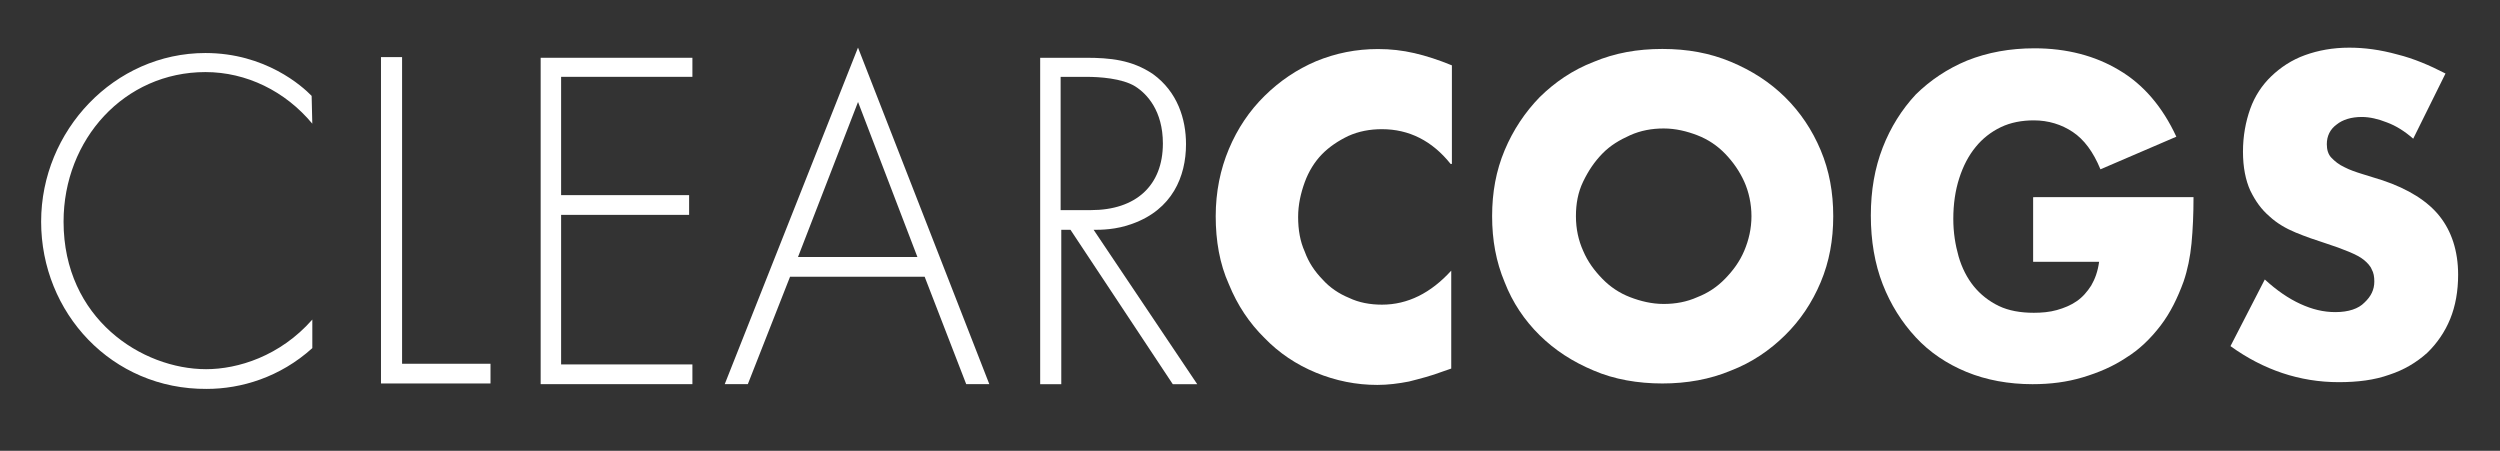 <svg width="183" height="33" viewBox="0 0 183 33" fill="none" xmlns="http://www.w3.org/2000/svg">
<rect x="0" y="0" width="183" height="33" fill="#333333" stroke="none"/>
<g clip-path="url(#clip0_544_6383)">
<mask id="mask0_544_6383" style="mask-type:luminance" maskUnits="userSpaceOnUse" x="0" y="0" width="183" height="33">
<path d="M183 0H0V33H183V0Z" fill="white"/>
</mask>
<g mask="url(#mask0_544_6383)">
<path d="M22.864 9.058C20.884 6.67 18.034 5.276 15.039 5.276C9.098 5.276 4.653 10.203 4.653 16.224C4.653 23.34 10.4 27.024 15.087 27.024C17.405 27.024 20.496 26.079 22.862 23.392V25.482C20.496 27.621 17.646 28.468 15.134 28.468C8.178 28.517 3.011 22.893 3.011 16.224C3.011 9.554 8.372 3.881 15.037 3.881C19.431 3.881 22.136 6.319 22.812 7.018L22.86 9.058H22.864Z" fill="white"/>
<path d="M29.432 4.18V26.627H35.905V28.07H27.888V4.18H29.432Z" fill="white"/>
<path d="M50.684 5.624H41.073V14.284H50.443V15.728H41.073V26.676H50.684V28.12H39.576V4.229H50.684V5.624Z" fill="white"/>
<path d="M67.154 18.812L62.808 7.464L58.414 18.812H67.156H67.154ZM67.686 20.256H57.832L54.741 28.12H53.05L62.806 3.484L72.418 28.12H70.727L67.684 20.256H67.686Z" fill="white"/>
<path d="M77.635 15.38H79.858C83.143 15.38 85.123 13.588 85.123 10.502C85.123 8.113 83.964 6.869 83.095 6.322C82.13 5.725 80.439 5.626 79.57 5.626H77.638V15.38H77.635ZM85.847 28.122L78.361 16.823H77.686V28.122H76.141V4.229H79.474C81.261 4.229 82.855 4.38 84.4 5.424C86.186 6.717 86.816 8.708 86.816 10.551C86.816 12.94 85.801 15.328 82.903 16.374C81.696 16.823 80.585 16.823 80.054 16.823L87.637 28.122H85.851H85.847Z" fill="white"/>
<path d="M106.181 11.995C104.828 10.302 103.138 9.456 101.158 9.456C100.288 9.456 99.467 9.606 98.694 9.954C97.968 10.302 97.293 10.751 96.761 11.299C96.23 11.846 95.796 12.542 95.506 13.339C95.217 14.136 95.023 14.982 95.023 15.878C95.023 16.823 95.169 17.67 95.506 18.417C95.796 19.214 96.232 19.861 96.811 20.458C97.343 21.055 98.018 21.504 98.744 21.802C99.469 22.15 100.288 22.301 101.16 22.301C103.044 22.301 104.735 21.454 106.231 19.811V26.979L105.652 27.179C104.735 27.527 103.913 27.727 103.14 27.927C102.367 28.077 101.595 28.176 100.822 28.176C99.277 28.176 97.779 27.877 96.33 27.28C94.881 26.683 93.624 25.837 92.563 24.741C91.452 23.645 90.583 22.352 89.955 20.81C89.28 19.317 88.99 17.625 88.99 15.833C88.99 14.042 89.328 12.399 89.955 10.906C90.583 9.413 91.452 8.118 92.563 7.024C93.674 5.929 94.929 5.082 96.33 4.485C97.779 3.888 99.275 3.59 100.87 3.59C101.787 3.59 102.656 3.688 103.526 3.888C104.395 4.088 105.312 4.387 106.279 4.784V12.001H106.184L106.181 11.995Z" fill="white"/>
<path d="M115.358 15.827C115.358 16.772 115.551 17.618 115.889 18.366C116.227 19.163 116.71 19.809 117.29 20.406C117.869 21.003 118.545 21.452 119.318 21.751C120.092 22.049 120.913 22.249 121.782 22.249C122.651 22.249 123.473 22.099 124.246 21.751C125.019 21.452 125.695 21.003 126.274 20.406C126.854 19.809 127.337 19.163 127.675 18.366C128.013 17.569 128.207 16.722 128.207 15.827C128.207 14.931 128.013 14.035 127.675 13.288C127.337 12.54 126.854 11.844 126.274 11.247C125.695 10.65 125.019 10.201 124.246 9.902C123.473 9.604 122.651 9.404 121.782 9.404C120.913 9.404 120.092 9.554 119.318 9.902C118.545 10.25 117.869 10.65 117.29 11.247C116.71 11.844 116.275 12.491 115.889 13.288C115.503 14.085 115.358 14.931 115.358 15.827ZM109.223 15.827C109.223 14.085 109.512 12.493 110.14 10.998C110.767 9.505 111.637 8.21 112.7 7.116C113.811 6.021 115.116 5.125 116.66 4.528C118.205 3.881 119.848 3.583 121.684 3.583C123.521 3.583 125.161 3.881 126.708 4.528C128.252 5.175 129.557 6.021 130.669 7.116C131.78 8.212 132.649 9.505 133.276 10.998C133.904 12.491 134.193 14.085 134.193 15.827C134.193 17.569 133.904 19.16 133.276 20.655C132.649 22.148 131.78 23.444 130.669 24.537C129.557 25.632 128.252 26.528 126.708 27.125C125.163 27.772 123.473 28.07 121.684 28.07C119.895 28.07 118.159 27.772 116.66 27.125C115.116 26.479 113.811 25.632 112.7 24.537C111.589 23.441 110.719 22.148 110.14 20.655C109.512 19.163 109.223 17.569 109.223 15.827Z" fill="white"/>
<path d="M148.925 14.432H160.565C160.565 15.676 160.517 16.772 160.419 17.818C160.323 18.812 160.129 19.76 159.84 20.606C159.404 21.8 158.874 22.896 158.149 23.841C157.424 24.786 156.604 25.583 155.637 26.18C154.672 26.827 153.609 27.276 152.45 27.623C151.291 27.971 150.084 28.122 148.779 28.122C147.04 28.122 145.398 27.823 143.949 27.226C142.5 26.629 141.243 25.783 140.23 24.687C139.215 23.592 138.396 22.299 137.814 20.806C137.233 19.313 136.945 17.62 136.945 15.779C136.945 13.939 137.235 12.295 137.814 10.803C138.394 9.31 139.215 8.014 140.23 6.921C141.293 5.875 142.548 5.031 143.997 4.431C145.494 3.834 147.136 3.536 148.923 3.536C151.289 3.536 153.367 4.084 155.106 5.127C156.892 6.174 158.293 7.815 159.308 10.006L153.753 12.394C153.221 11.101 152.546 10.205 151.724 9.658C150.903 9.11 149.938 8.811 148.875 8.811C148.006 8.811 147.184 8.962 146.459 9.31C145.733 9.658 145.106 10.156 144.624 10.753C144.093 11.4 143.707 12.147 143.417 13.043C143.128 13.939 142.982 14.933 142.982 16.029C142.982 17.023 143.128 17.919 143.367 18.765C143.609 19.611 143.995 20.357 144.478 20.954C144.962 21.551 145.59 22.049 146.313 22.397C147.038 22.745 147.908 22.896 148.873 22.896C149.452 22.896 150.032 22.846 150.563 22.696C151.095 22.546 151.578 22.348 152.012 22.049C152.448 21.751 152.785 21.354 153.075 20.904C153.365 20.406 153.559 19.858 153.655 19.163H148.825V14.435H148.921L148.925 14.432Z" fill="white"/>
<path d="M176.649 10.154C176.022 9.606 175.395 9.209 174.717 8.959C174.09 8.71 173.462 8.562 172.883 8.562C172.109 8.562 171.482 8.762 171.048 9.11C170.565 9.458 170.323 9.956 170.323 10.553C170.323 10.951 170.419 11.301 170.661 11.548C170.902 11.797 171.192 12.046 171.626 12.244C172.011 12.444 172.447 12.592 172.931 12.742C173.414 12.893 173.896 13.041 174.379 13.191C176.312 13.838 177.713 14.733 178.582 15.829C179.451 16.924 179.935 18.368 179.935 20.11C179.935 21.304 179.741 22.4 179.355 23.345C178.97 24.29 178.39 25.136 177.665 25.834C176.891 26.53 175.974 27.078 174.911 27.426C173.8 27.823 172.593 27.974 171.192 27.974C168.343 27.974 165.687 27.078 163.271 25.336L165.783 20.458C166.652 21.255 167.521 21.852 168.39 22.249C169.26 22.647 170.081 22.846 170.95 22.846C171.915 22.846 172.641 22.597 173.074 22.151C173.558 21.701 173.8 21.205 173.8 20.608C173.8 20.26 173.752 19.962 173.606 19.712C173.51 19.463 173.268 19.214 173.026 19.017C172.785 18.817 172.399 18.619 171.915 18.419C171.432 18.22 170.9 18.022 170.273 17.822C169.499 17.573 168.776 17.324 168.051 17.025C167.325 16.727 166.65 16.329 166.118 15.831C165.539 15.333 165.103 14.736 164.717 13.941C164.38 13.193 164.186 12.248 164.186 11.103C164.186 9.958 164.38 8.915 164.717 7.967C165.055 7.022 165.587 6.225 166.262 5.579C166.937 4.932 167.759 4.384 168.726 4.036C169.691 3.688 170.754 3.489 171.961 3.489C173.072 3.489 174.231 3.639 175.486 3.987C176.693 4.286 177.852 4.784 179.011 5.381L176.645 10.158L176.649 10.154Z" fill="white"/>
</g>
</g>
<defs>
<clipPath id="clip0_544_6383">
<rect width="183" height="33" fill="white"/>
</clipPath>
</defs>
</svg>
